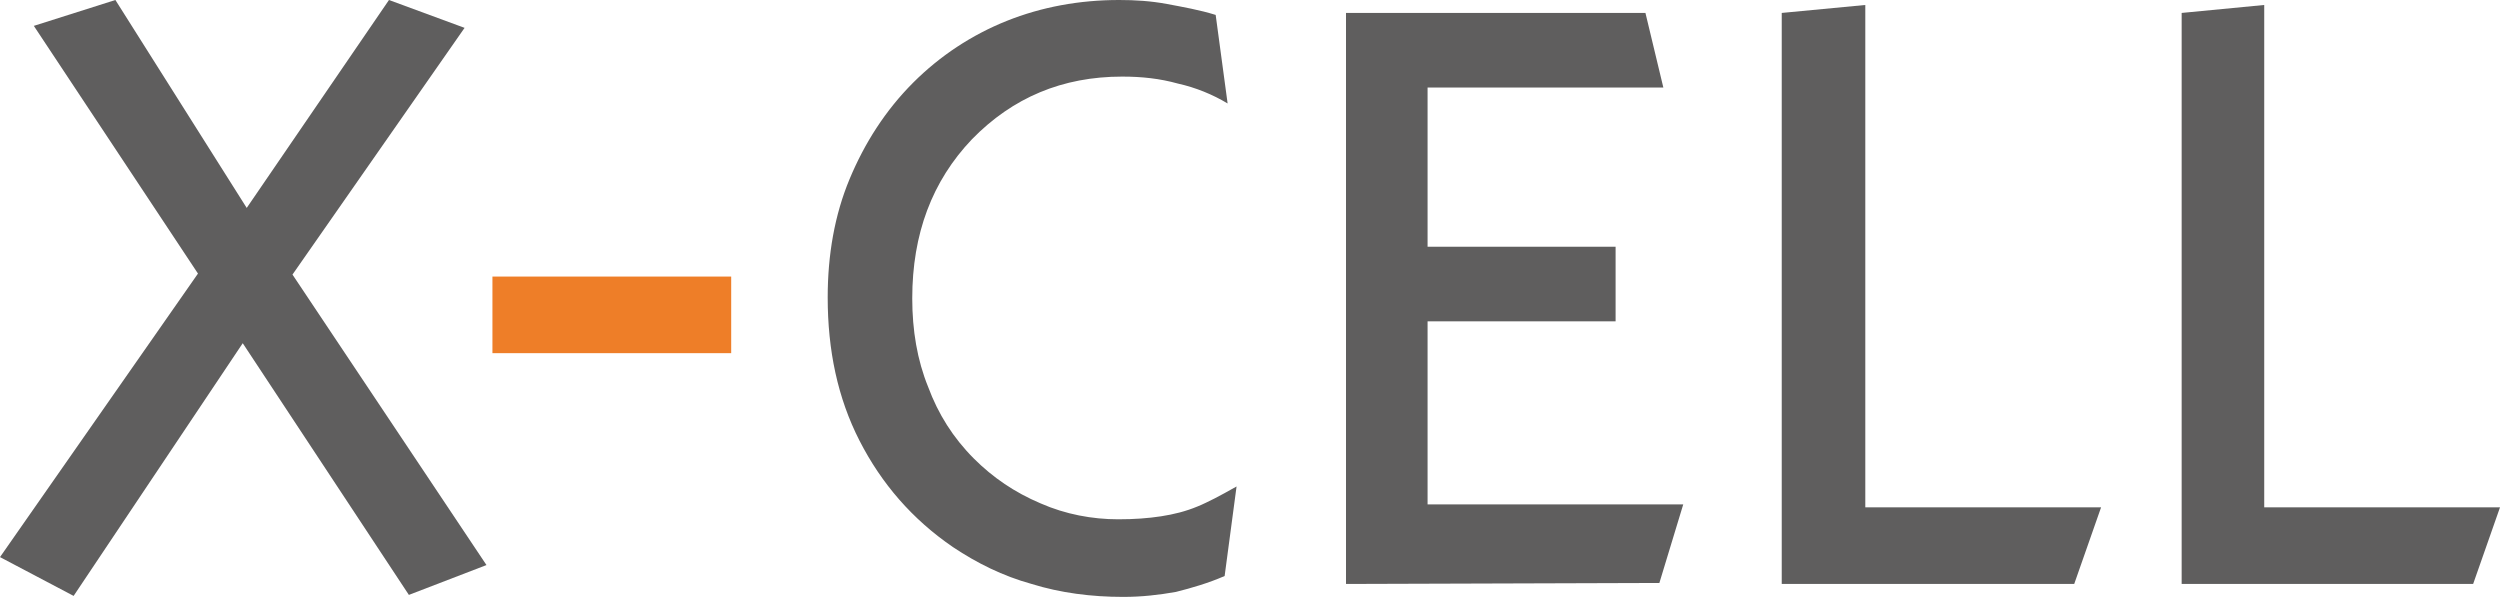 <?xml version="1.0" encoding="utf-8"?>
<!-- Generator: Adobe Illustrator 19.2.1, SVG Export Plug-In . SVG Version: 6.00 Build 0)  -->
<svg version="1.1" id="Ebene_1" xmlns="http://www.w3.org/2000/svg" xmlns:xlink="http://www.w3.org/1999/xlink" x="0px" y="0px"
	 viewBox="0 0 251.3 60" style="enable-background:new 0 0 251.3 60;" xml:space="preserve">
<style type="text/css">
	.st0{fill:#5F5E5E;}
	.st1{fill:#EE7E28;}
</style>
<g>
	<g>
		<path class="st0" d="M0,56l19.9-28.5L3.4,2.6L11.6,0l13.2,20.9L39.1,0l7.6,2.8L29.4,27.6l19.5,29.2l-7.8,3L24.4,34.5l-17,25.4
			L0,56z"/>
	</g>
	<path class="st0" d="M123.1,57.9c-1.6,0.7-3.3,1.2-4.9,1.6c-1.7,0.3-3.4,0.5-5.3,0.5c-3.2,0-6.3-0.4-9.2-1.3
		c-2.9-0.8-5.5-2.1-7.9-3.7c-4.1-2.8-7.2-6.4-9.4-10.7c-2.2-4.3-3.2-9.1-3.2-14.4c0-4.3,0.7-8.3,2.2-11.9s3.6-6.9,6.4-9.7
		c2.7-2.7,5.9-4.8,9.4-6.2S108.5,0,112.5,0c1.6,0,3.2,0.1,4.8,0.4c1.6,0.3,3.3,0.6,4.9,1.1l1.2,8.9c-1.5-0.9-3.2-1.6-5-2
		c-1.8-0.5-3.6-0.7-5.6-0.7c-6,0-11,2.1-15.1,6.3c-4,4.2-6,9.5-6,16c0,3.2,0.5,6.2,1.6,8.9c1,2.7,2.5,5.1,4.6,7.2
		c1.9,1.9,4.1,3.4,6.7,4.5c2.5,1.1,5.2,1.6,7.8,1.6c1.6,0,3-0.1,4.3-0.3s2.5-0.5,3.7-1c0.5-0.2,1.1-0.5,1.7-0.8s1.3-0.7,2.2-1.2
		L123.1,57.9z"/>
	<path class="st0" d="M135.3,58.7V1.3h30.1l1.8,7.5h-23.7v16h18.9v7.5h-18.9v18.4h25.7l-2.4,7.9L135.3,58.7L135.3,58.7z"/>
	<path class="st0" d="M179.1,58.7V1.3l8.4-0.8V51h23.7l-2.7,7.7C208.5,58.7,179.1,58.7,179.1,58.7z"/>
	<path class="st0" d="M219.3,58.7V1.3l8.3-0.8V51h23.7l-2.7,7.7C248.6,58.7,219.3,58.7,219.3,58.7z"/>
	<rect x="49.5" y="27.8" class="st1" width="24" height="7.7"/>
</g>
</svg>
